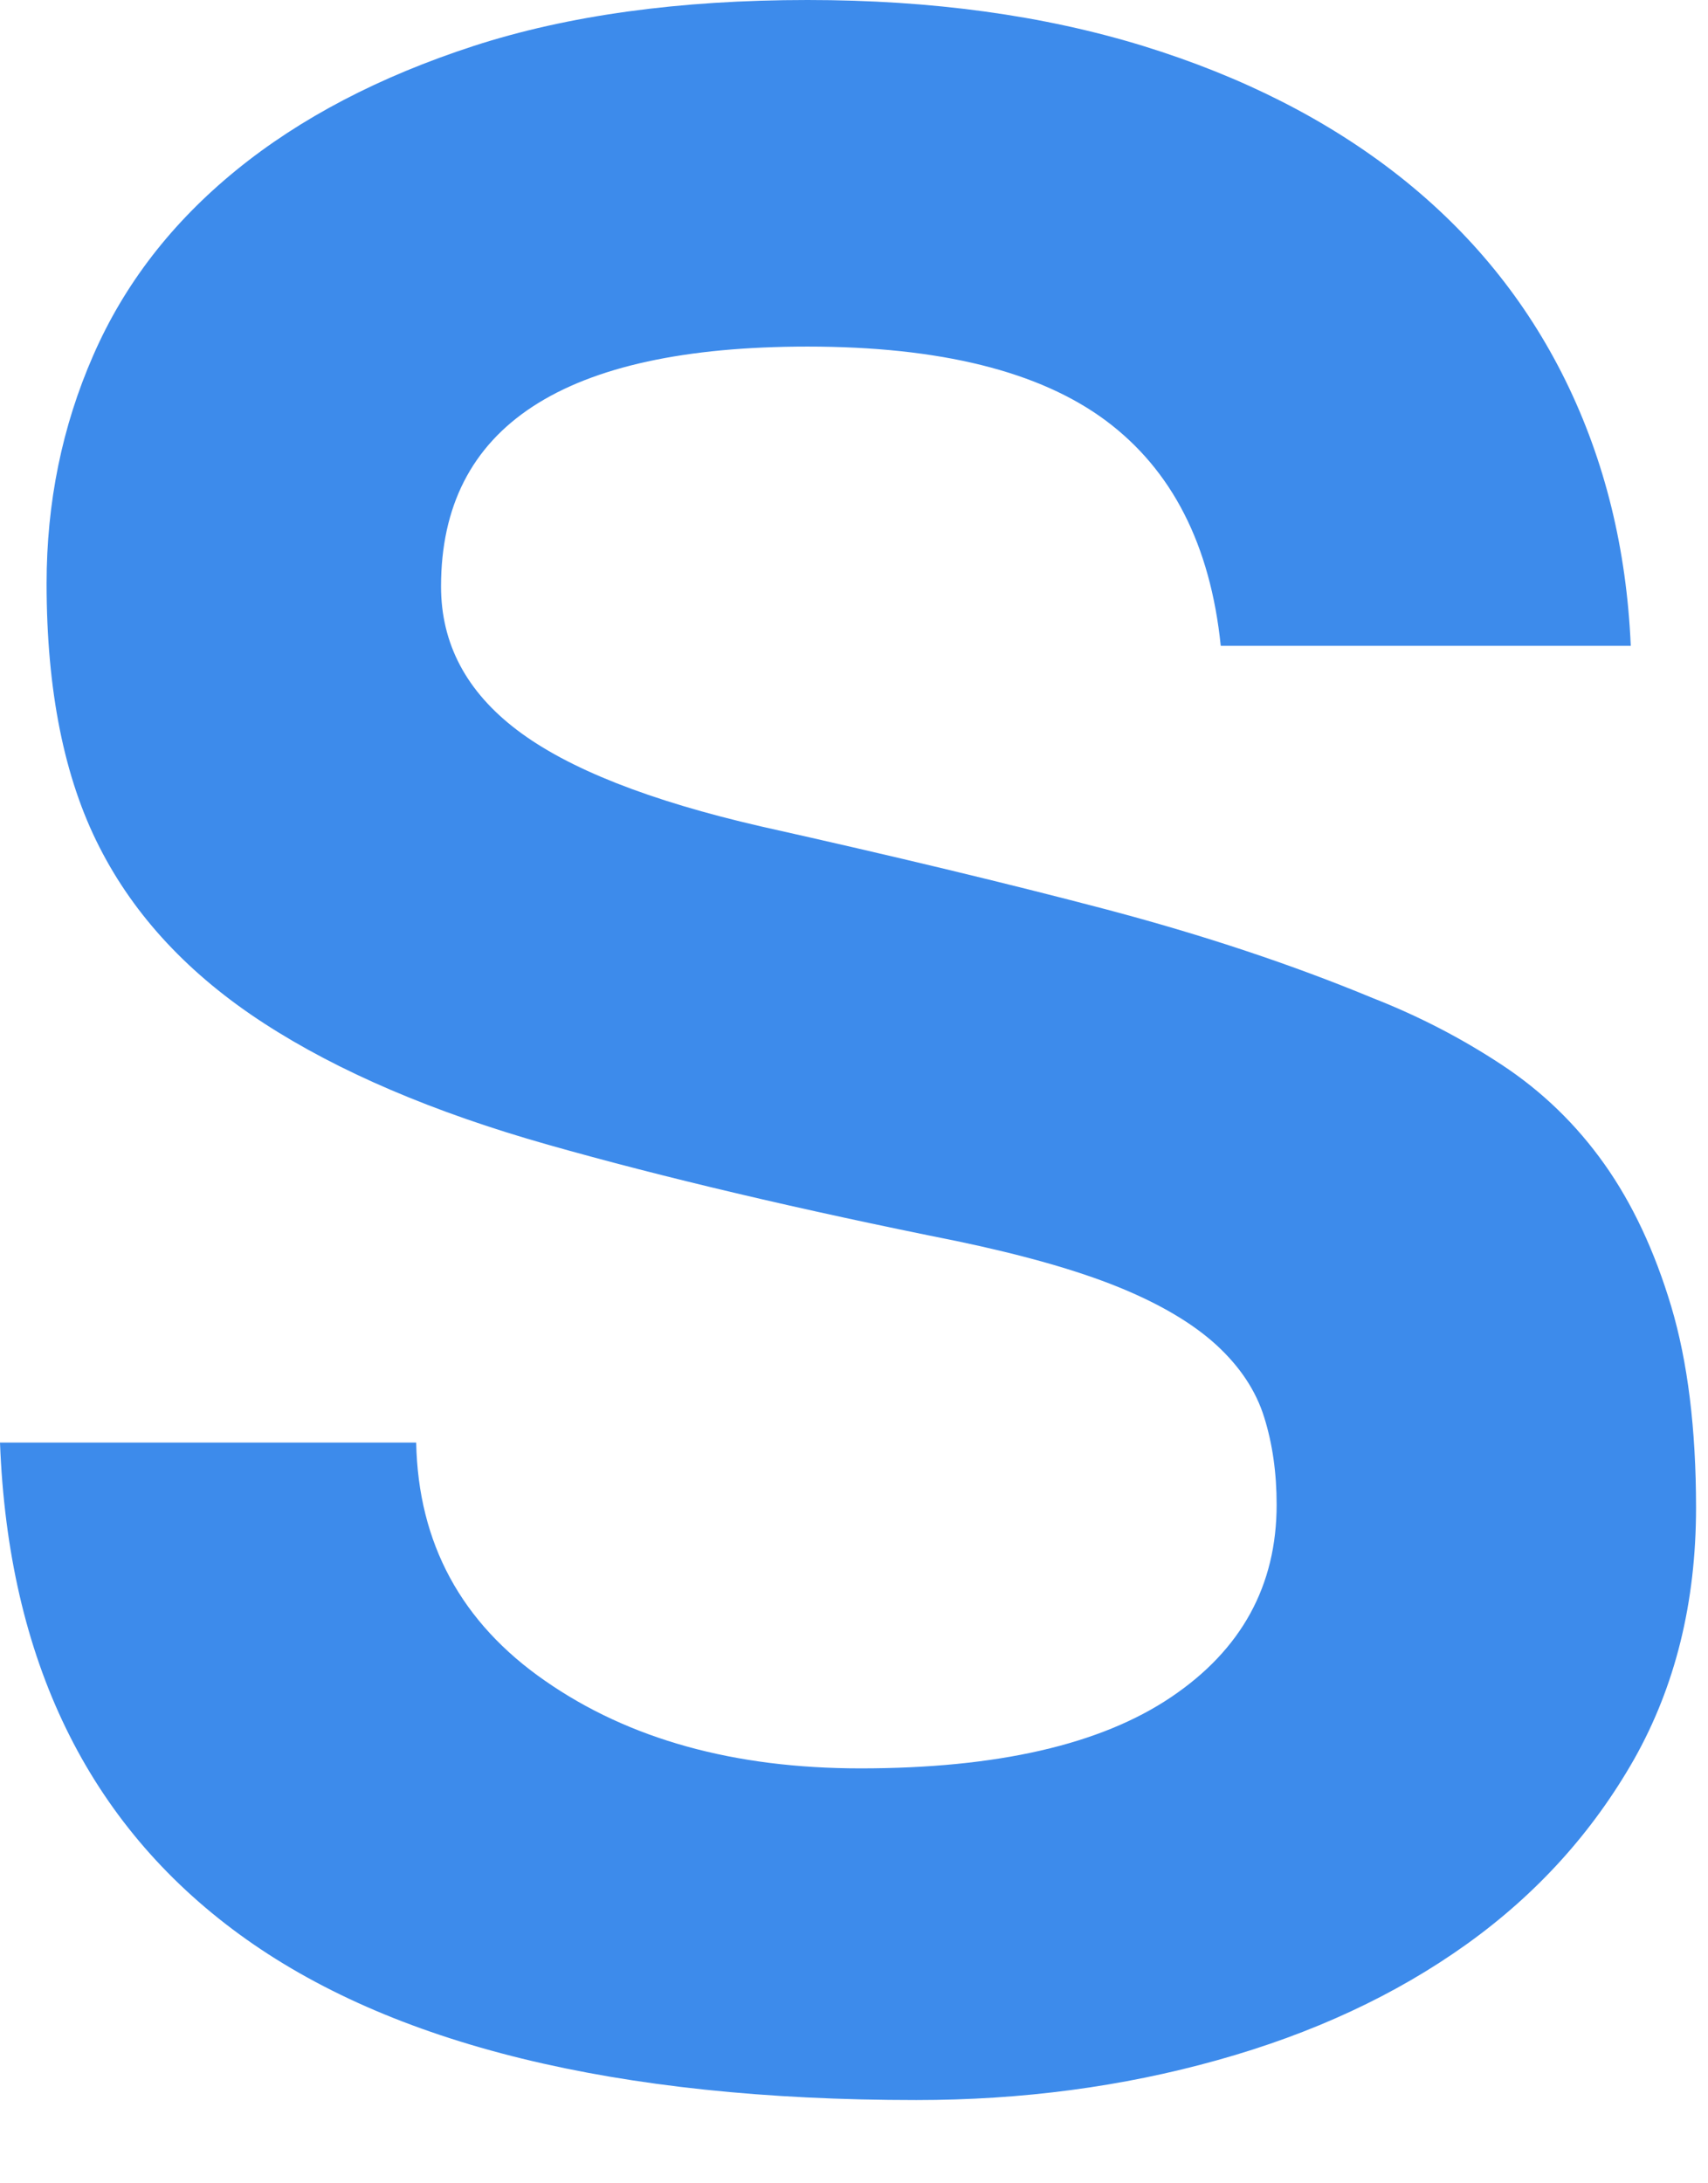 <svg width="18" height="23" viewBox="0 0 18 23" fill="none" xmlns="http://www.w3.org/2000/svg">
<path fill-rule="evenodd" clip-rule="evenodd" d="M12.865 6.803C12.756 5.741 12.352 4.951 11.654 4.431C10.956 3.912 9.908 3.651 8.511 3.651C5.936 3.651 4.648 4.494 4.648 6.178C4.648 6.782 4.915 7.286 5.451 7.692C5.985 8.097 6.841 8.435 8.02 8.706C9.417 9.018 10.628 9.309 11.654 9.579C12.68 9.85 13.618 10.162 14.469 10.515C14.949 10.703 15.402 10.937 15.828 11.218C16.253 11.498 16.613 11.847 16.908 12.263C17.203 12.679 17.437 13.178 17.612 13.761C17.786 14.343 17.874 15.051 17.874 15.882C17.874 16.881 17.655 17.765 17.22 18.535C16.782 19.304 16.193 19.955 15.451 20.485C14.709 21.015 13.836 21.422 12.832 21.702C11.829 21.983 10.77 22.123 9.657 22.123C6.492 22.123 4.114 21.54 2.521 20.376C0.927 19.211 0.087 17.485 0 15.197H4.386C4.407 16.257 4.861 17.095 5.745 17.707C6.629 18.322 7.736 18.629 9.068 18.629C10.508 18.629 11.599 18.379 12.341 17.879C13.083 17.38 13.454 16.704 13.454 15.851C13.454 15.519 13.411 15.211 13.323 14.931C13.236 14.65 13.067 14.396 12.816 14.166C12.565 13.938 12.221 13.735 11.785 13.558C11.348 13.381 10.78 13.22 10.082 13.074C8.424 12.742 6.989 12.403 5.778 12.06C4.566 11.717 3.568 11.29 2.782 10.78C1.997 10.271 1.418 9.652 1.048 8.924C0.676 8.197 0.491 7.271 0.491 6.147C0.491 5.294 0.654 4.494 0.982 3.745C1.309 2.995 1.811 2.346 2.488 1.794C3.164 1.243 3.999 0.807 4.992 0.484C5.985 0.162 7.158 0 8.511 0C9.82 0 10.999 0.162 12.047 0.484C13.094 0.807 13.995 1.264 14.748 1.857C15.5 2.45 16.084 3.167 16.499 4.01C16.913 4.853 17.142 5.783 17.186 6.803H12.865Z" fill="#3D8BEB"/>
</svg>
